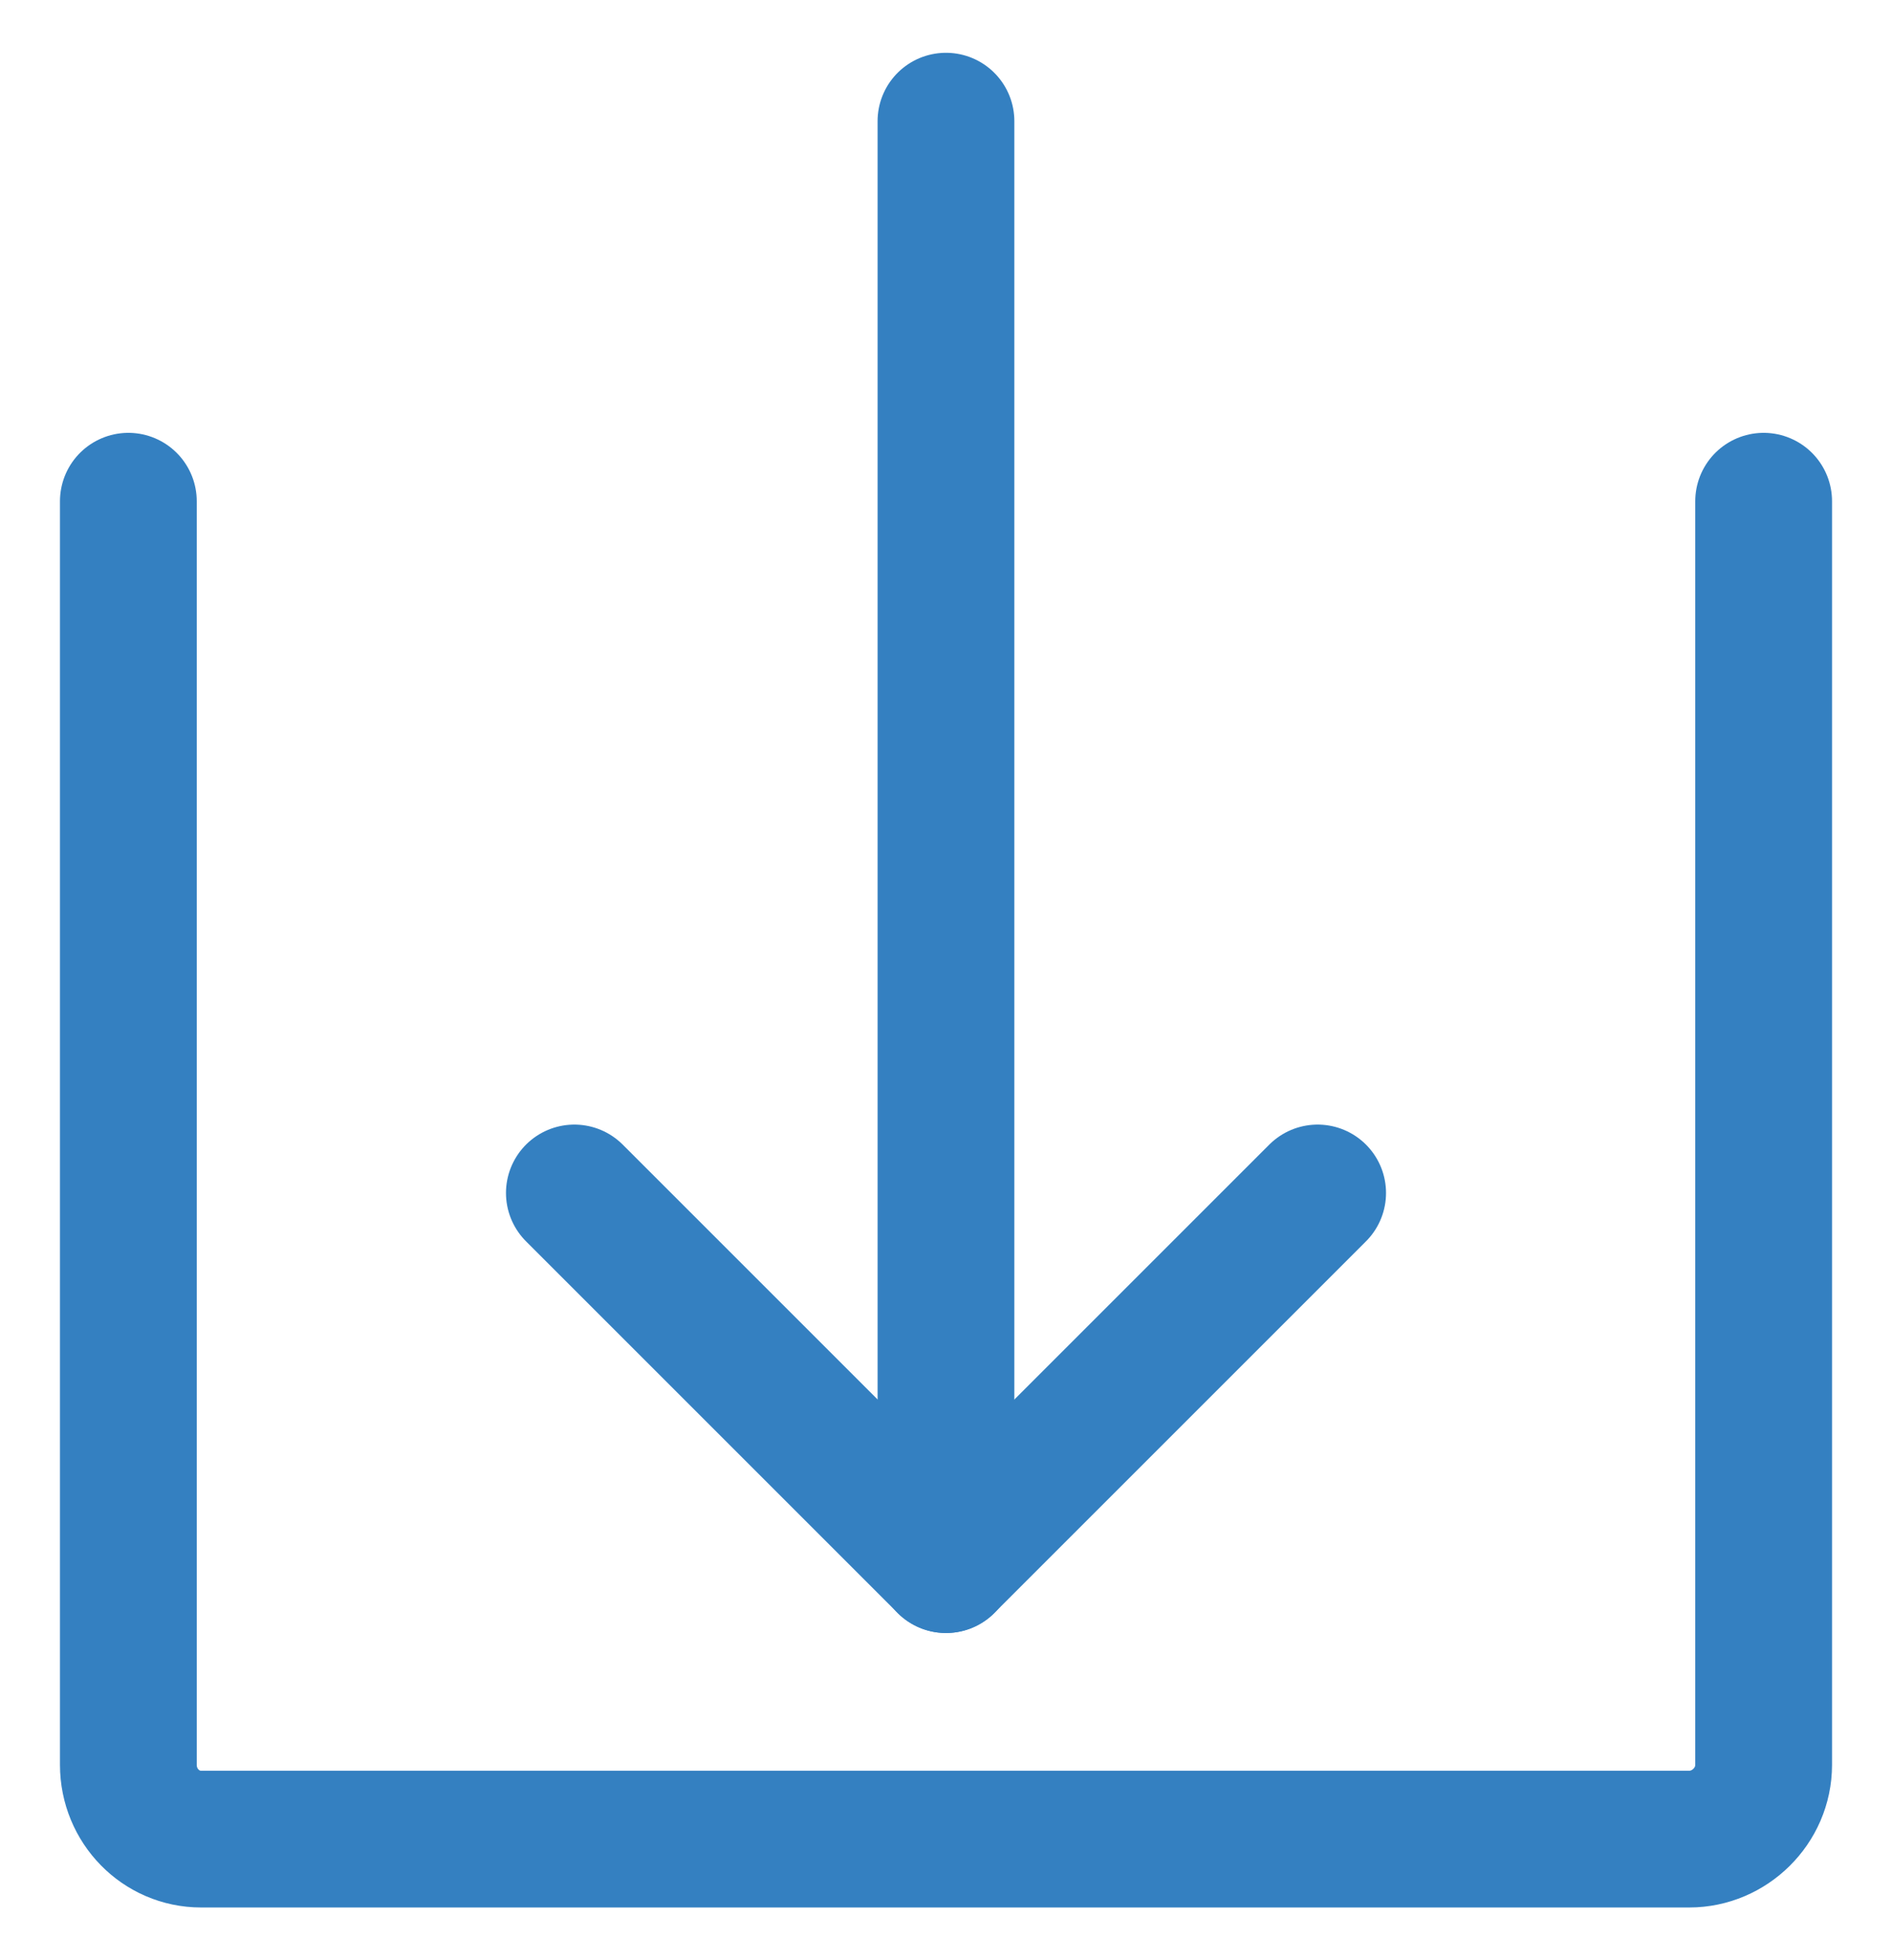<?xml version="1.0" encoding="utf-8"?>
<!-- Generator: Adobe Illustrator 17.0.0, SVG Export Plug-In . SVG Version: 6.00 Build 0)  -->
<!DOCTYPE svg PUBLIC "-//W3C//DTD SVG 1.1//EN" "http://www.w3.org/Graphics/SVG/1.1/DTD/svg11.dtd">
<svg version="1.1" id="Calque_1" xmlns="http://www.w3.org/2000/svg" xmlns:xlink="http://www.w3.org/1999/xlink" x="0px" y="0px"
	 width="27.667px" height="28.667px" viewBox="0 0 27.667 28.667" enable-background="new 0 0 27.667 28.667" xml:space="preserve">
<line fill="none" stroke="#3480c1" stroke-width="2" stroke-linecap="round" stroke-linejoin="round" stroke-miterlimit="10" x1="19.268" y1="17.446" x2="13.833" y2="22.881"/>
<line fill="none" stroke="#3480c1" stroke-width="2" stroke-linecap="round" stroke-linejoin="round" stroke-miterlimit="10" x1="8.399" y1="17.446" x2="13.834" y2="22.881"/>
<g>
	<path fill="none" stroke="#3480c1" stroke-width="2" stroke-linecap="round" stroke-linejoin="round" stroke-miterlimit="10" d="
		M25.79,7.33v18.479c0,0.6-0.5,1.086-1.087,1.086H2.94c-0.587,0-1.063-0.486-1.063-1.086V7.33"/>
	
		<line fill="none" stroke="#3480c1" stroke-width="2" stroke-linecap="round" stroke-linejoin="round" stroke-miterlimit="10" x1="13.833" y1="1.772" x2="13.833" y2="22.424"/>
</g>
<g>
	
		<polyline fill="none" stroke="#3480c1" stroke-width="2" stroke-linecap="round" stroke-linejoin="round" stroke-miterlimit="10" points="
		71.677,-14.331 81.459,-5.636 96.677,-23.026 	"/>
</g>
<g>
	
		<line fill="none" stroke="#3480c1" stroke-width="2" stroke-linecap="round" stroke-linejoin="round" stroke-miterlimit="10" x1="105.917" y1="5.638" x2="90.699" y2="5.638"/>
	
		<line fill="none" stroke="#3480c1" stroke-width="2" stroke-linecap="round" stroke-linejoin="round" stroke-miterlimit="10" x1="85.265" y1="5.638" x2="80.917" y2="5.638"/>
	
		<line fill="none" stroke="#3480c1" stroke-width="2" stroke-linecap="round" stroke-linejoin="round" stroke-miterlimit="10" x1="105.917" y1="14.333" x2="102.656" y2="14.333"/>
	
		<line fill="none" stroke="#3480c1" stroke-width="2" stroke-linecap="round" stroke-linejoin="round" stroke-miterlimit="10" x1="97.222" y1="14.333" x2="80.917" y2="14.333"/>
	
		<line fill="none" stroke="#3480c1" stroke-width="2" stroke-linecap="round" stroke-linejoin="round" stroke-miterlimit="10" x1="105.917" y1="23.028" x2="87.438" y2="23.028"/>
	
		<line fill="none" stroke="#3480c1" stroke-width="2" stroke-linecap="round" stroke-linejoin="round" stroke-miterlimit="10" x1="82.004" y1="23.028" x2="80.917" y2="23.028"/>
	<path fill="none" stroke="#3480c1" stroke-width="2" stroke-linecap="round" stroke-linejoin="round" stroke-miterlimit="10" d="
		M86.895,8.899L86.895,8.899c-0.9,0-1.631-0.73-1.631-1.631V4.007c0-0.9,0.731-1.629,1.631-1.629s1.63,0.729,1.63,1.629v3.261
		C88.525,8.169,87.795,8.899,86.895,8.899z"/>
	<path fill="none" stroke="#3480c1" stroke-width="2" stroke-linecap="round" stroke-linejoin="round" stroke-miterlimit="10" d="
		M98.851,17.594L98.851,17.594c-0.9,0-1.63-0.729-1.63-1.63v-3.262c0-0.9,0.73-1.629,1.63-1.629s1.631,0.729,1.631,1.629v3.262
		C100.482,16.865,99.751,17.594,98.851,17.594z"/>
	<path fill="none" stroke="#3480c1" stroke-width="2" stroke-linecap="round" stroke-linejoin="round" stroke-miterlimit="10" d="
		M83.635,26.289L83.635,26.289c-0.9,0-1.631-0.729-1.631-1.63v-3.261c0-0.9,0.731-1.63,1.631-1.63s1.63,0.73,1.63,1.63v3.261
		C85.265,25.56,84.535,26.289,83.635,26.289z"/>
</g>
<g>
	<path fill="none" stroke="#3480c1" stroke-width="2" stroke-linecap="round" stroke-linejoin="round" stroke-miterlimit="10" d="
		M-103.722-37.231l10.61,10.61c0.433,0.433,1.133,0.433,1.566,0l12.176-12.175c0.208-0.208,0.324-0.49,0.324-0.784v-10.61
		c0-0.611-0.495-1.106-1.107-1.106h-10.61c-0.294,0-0.575,0.116-0.783,0.324l-12.176,12.176
		C-104.155-38.364-104.155-37.664-103.722-37.231z"/>
	
		<circle fill="none" stroke="#3480c1" stroke-width="2" stroke-linecap="round" stroke-linejoin="round" stroke-miterlimit="10" cx="-84.581" cy="-45.762" r="2.214"/>
</g>
<g>
	<defs>
		<rect id="SVGID_1_" x="121.75" y="10.833" width="27" height="27"/>
	</defs>
	<clipPath id="SVGID_2_">
		<use xlink:href="#SVGID_1_"  overflow="visible"/>
	</clipPath>
	
		<path clip-path="url(#SVGID_2_)" fill="none" stroke="#D6D9DF" stroke-width="2" stroke-linecap="round" stroke-linejoin="round" stroke-miterlimit="10" d="
		M127.18,19.845l-1.922-3.197l2.307-2.307l3.197,1.922l-0.001,0.005c0.608-0.348,1.261-0.619,1.957-0.816l0.901-3.619h3.262
		l0.902,3.619c0.696,0.197,1.348,0.468,1.957,0.816l-0.001-0.005l3.197-1.922l2.306,2.307l-1.921,3.197l-0.005-0.001
		c0.347,0.608,0.619,1.261,0.815,1.957l3.619,0.901v3.262l-3.619,0.902c-0.196,0.696-0.468,1.348-0.815,1.957l0.005-0.001
		l1.921,3.197l-2.306,2.306l-3.197-1.921l0.001-0.005c-0.609,0.347-1.261,0.619-1.957,0.815l-0.902,3.619h-3.262l-0.901-3.619
		c-0.696-0.196-1.349-0.468-1.957-0.815l0.001,0.005l-3.197,1.921l-2.307-2.306l1.922-3.197l0.005,0.001
		c-0.348-0.609-0.619-1.261-0.816-1.957l-3.619-0.902v-3.262l3.619-0.901c0.197-0.696,0.468-1.349,0.816-1.957L127.18,19.845z"/>
	
		<circle clip-path="url(#SVGID_2_)" fill="none" stroke="#D6D9DF" stroke-width="2" stroke-linecap="round" stroke-linejoin="round" stroke-miterlimit="10" cx="135.25" cy="24.333" r="4.891"/>
</g>
</svg>
